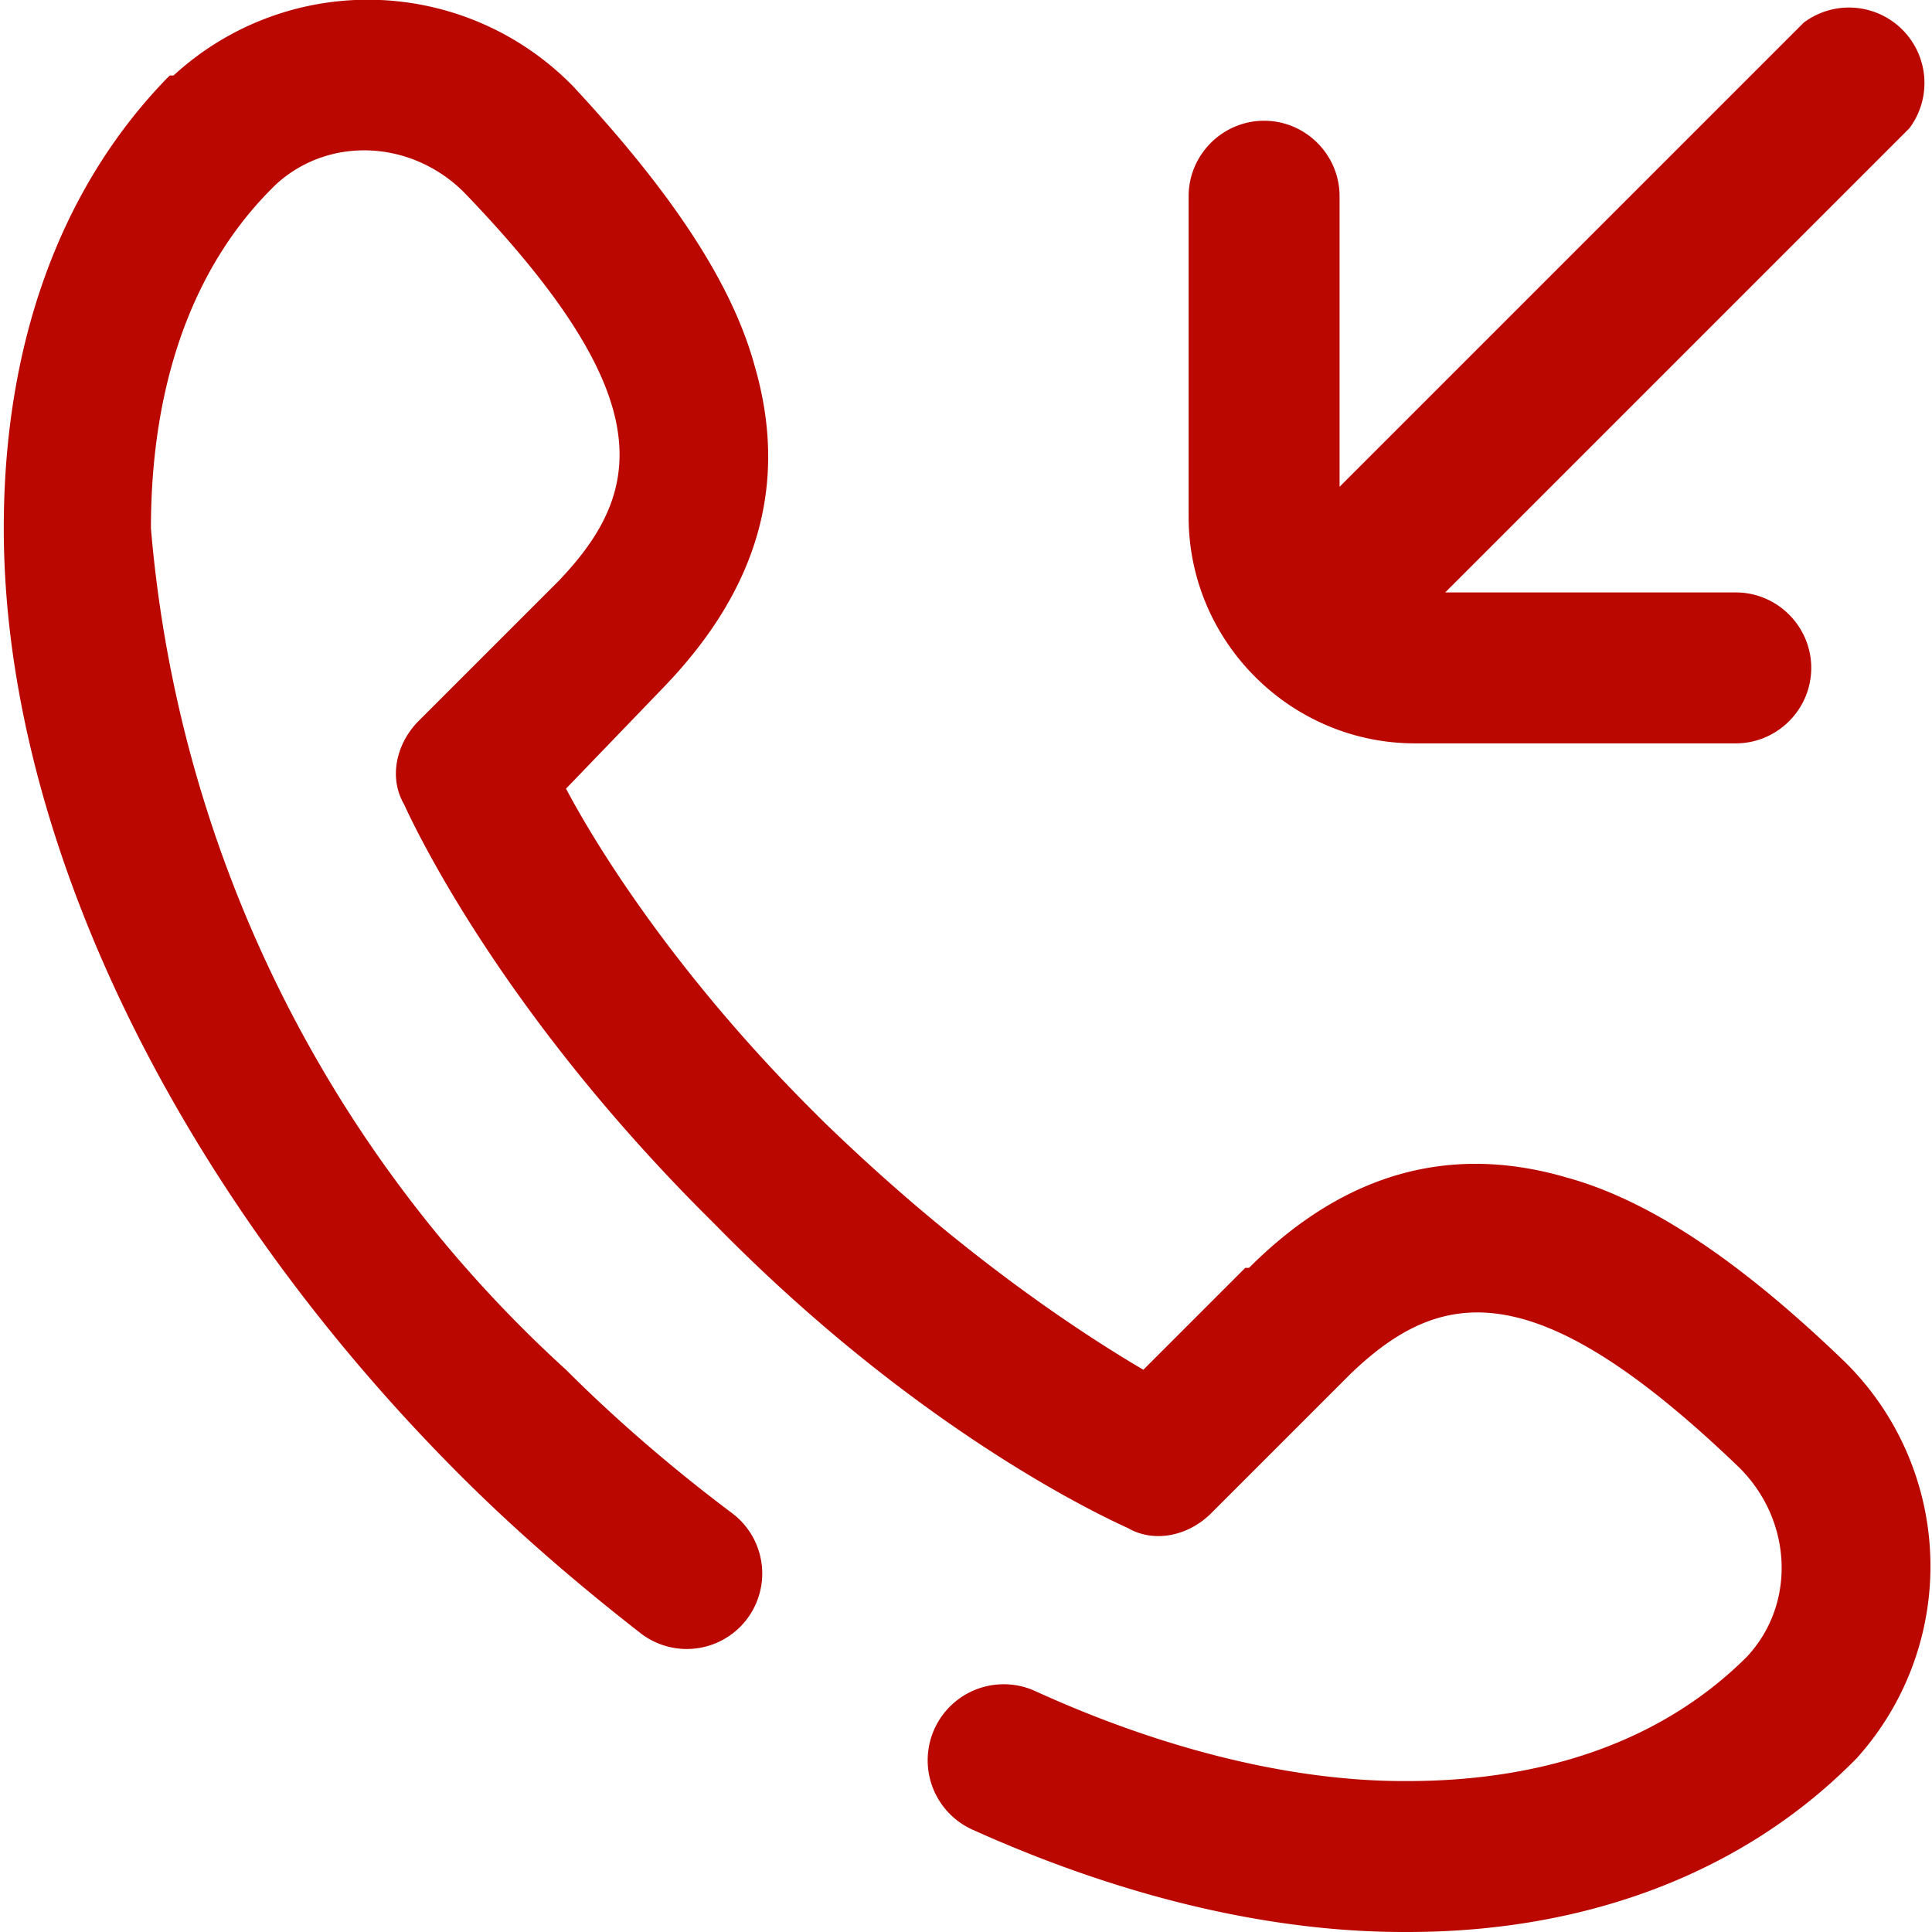 <svg xmlns="http://www.w3.org/2000/svg" xml:space="preserve" style="enable-background:new 0 0 512 512" viewBox="0 0 512 512"><path d="M315 137V52c0-11 9-20 20-20s20 9 20 20v77L478 6a20 20 0 0 1 28 28L383 157h77c11 0 20 9 20 20s-9 20-20 20h-85c-33 0-60-27-60-60zm174 224c-28-27-52-43-74-49-31-9-59-1-84 24h-1l-27 27c-17-10-49-31-85-66l-3-3c-35-35-56-68-65-85l26-27c25-26 33-54 24-85-6-22-22-46-48-74a76 76 0 0 0-106-3h-1l-1 1C16 50 1 91 1 140c0 82 46 176 121 251 14 14 30 28 48 42a20 20 0 1 0 24-32c-16-12-31-25-44-38A340 340 0 0 1 40 140c0-38 11-69 32-90l1-1c14-13 36-12 50 2 52 54 48 79 25 103l-37 37c-6 6-8 15-4 22 1 2 23 52 80 109l3 3c56 57 107 79 109 80 7 4 16 2 22-4l37-37c24-23 49-27 103 25 14 14 15 36 2 50-22 22-53 33-90 33h-1c-29 0-63-8-98-24a20 20 0 0 0-16 37c40 18 79 27 114 27h1c48 0 89-16 118-45l1-1a76 76 0 0 0-3-105z" style="fill:#ba0700;fill-opacity:1"/></svg>